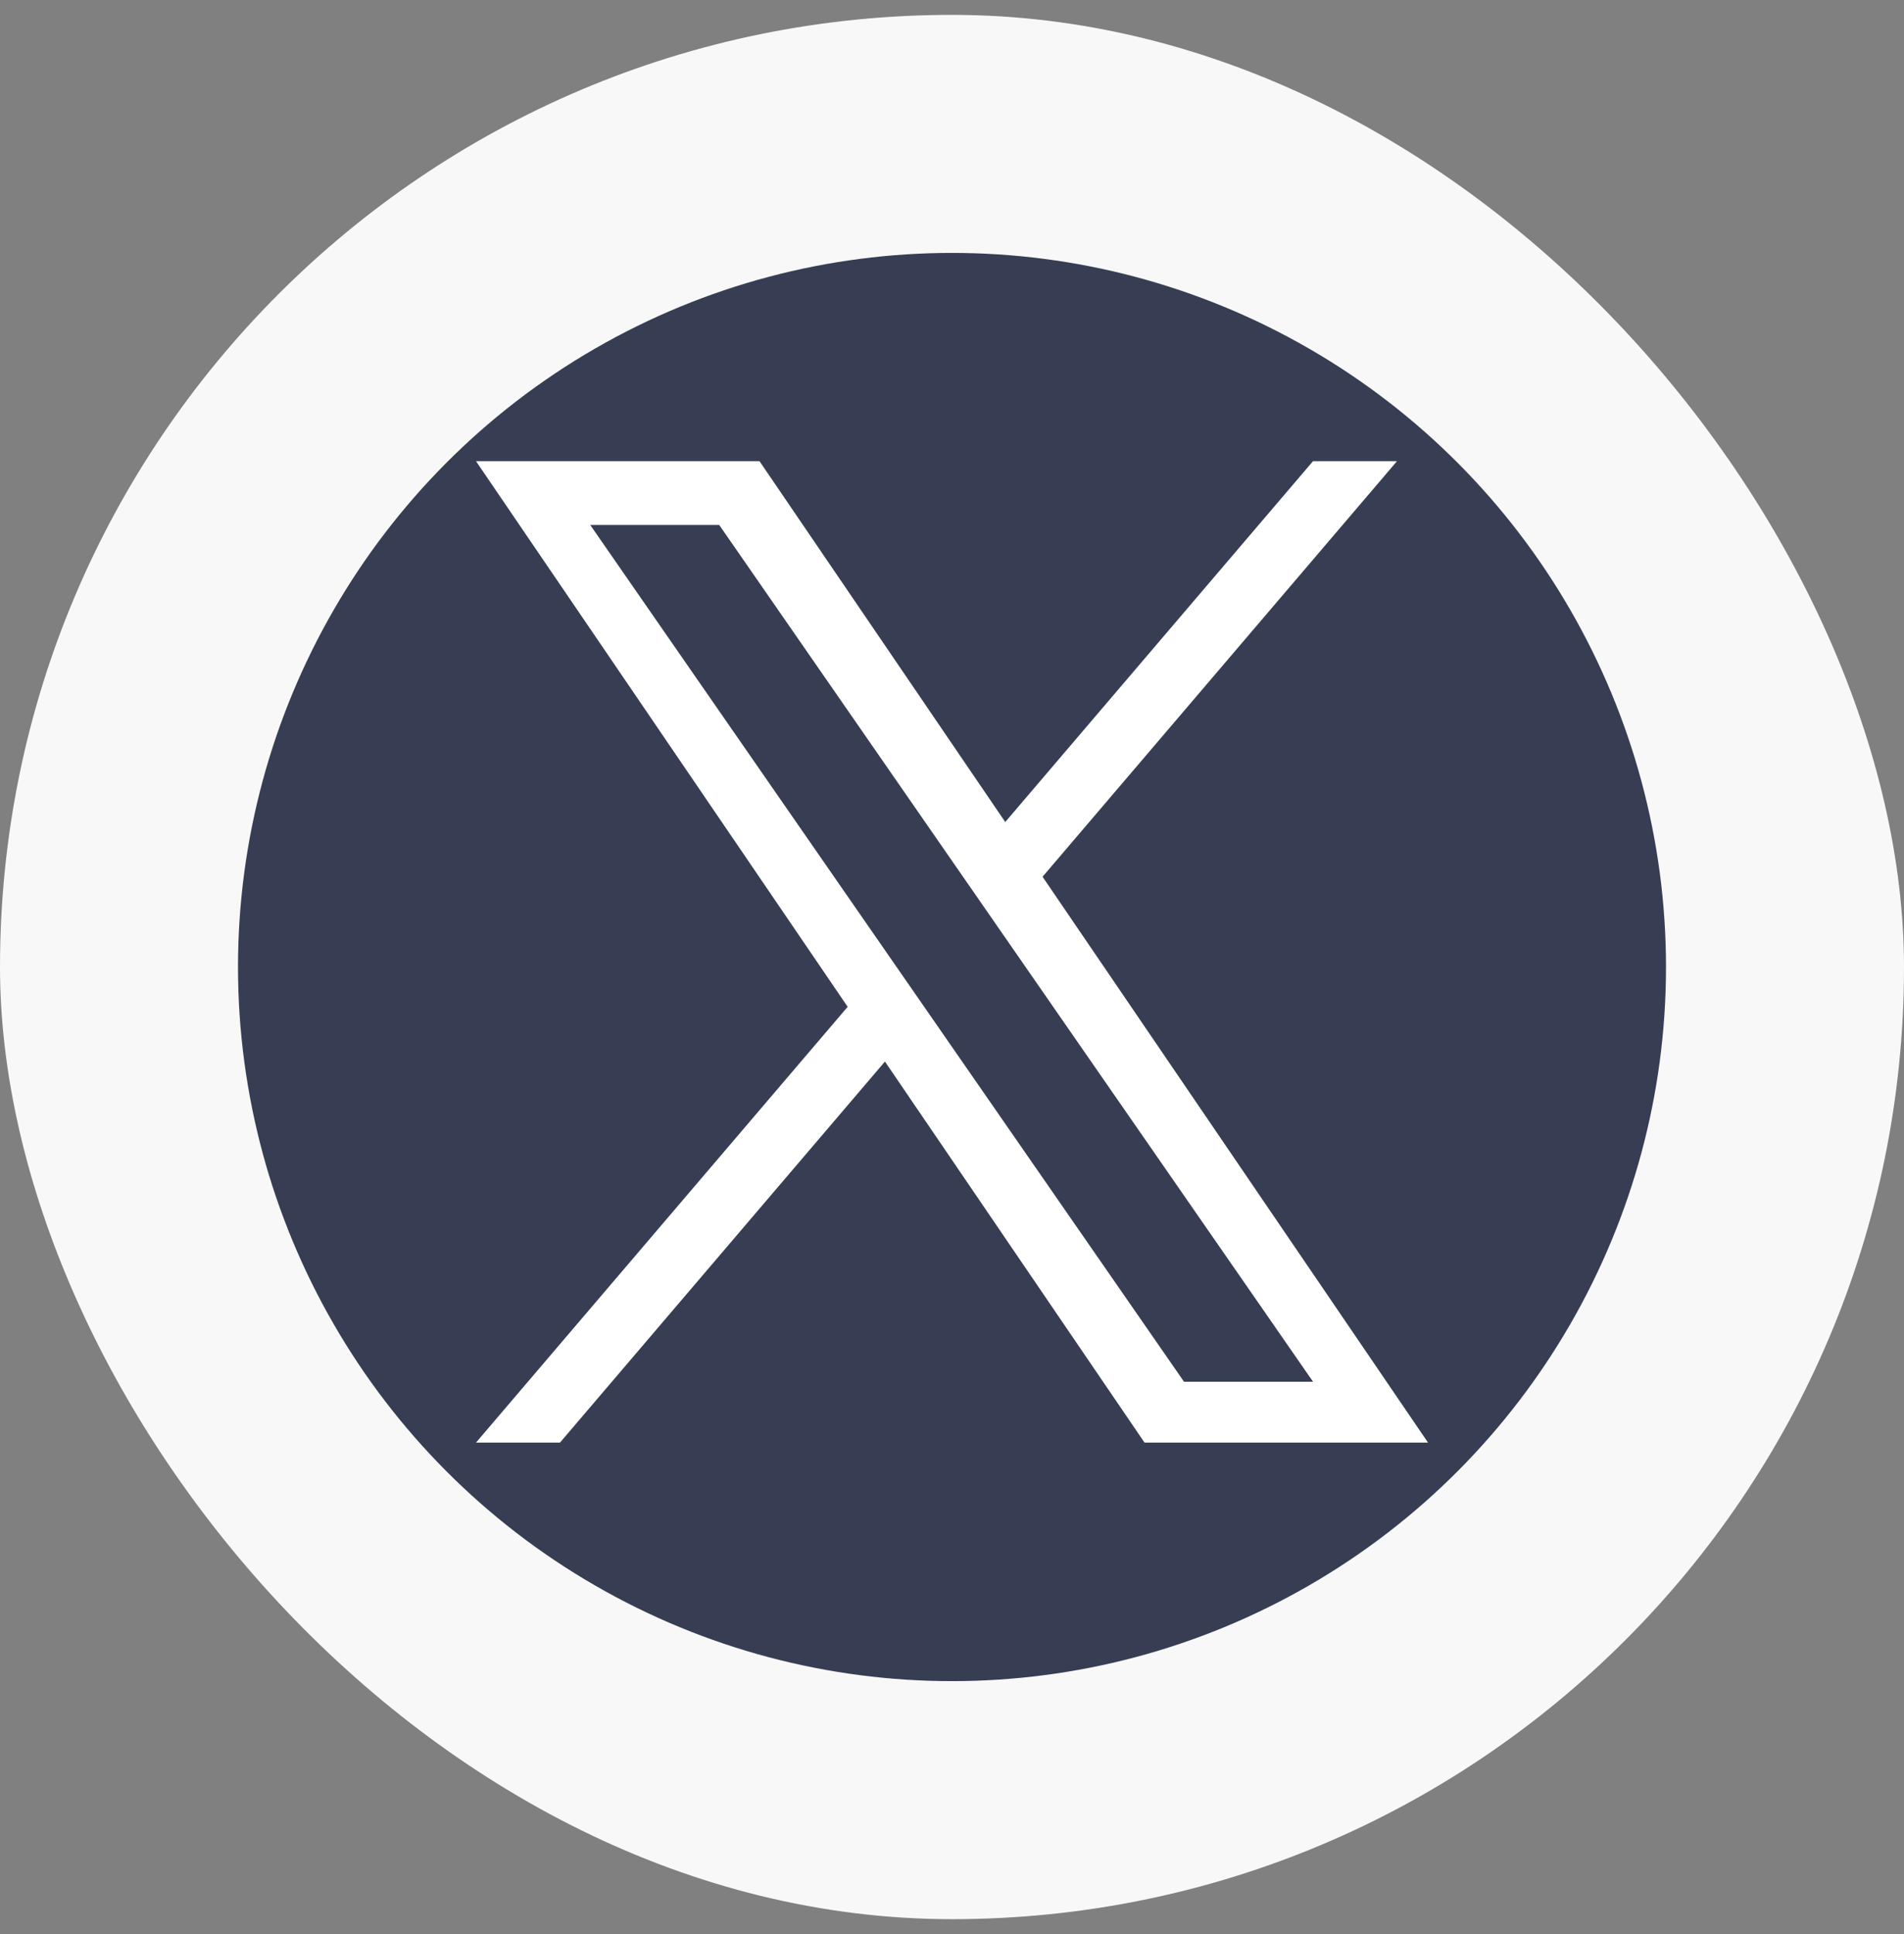 <svg width="64" height="65" fill="none" xmlns="http://www.w3.org/2000/svg"><rect width="100%" height="100%" fill="#808080" stroke="none"/><rect y=".5" width="64" height="64" rx="32" fill="#F8F8F9"/><circle cx="32" cy="32.5" r="24" fill="#373E53"/><g clip-path="url(#clip0_4570_45423)"><path d="M35.044 29.466L46.957 15.5h-2.823L33.79 27.627 25.53 15.5H16l12.493 18.337L16 48.483h2.823l10.923-12.806 8.725 12.806H48L35.044 29.466zM31.178 34l-1.266-1.826-10.072-14.53h4.336l8.128 11.726 1.266 1.826 10.566 15.242h-4.337L31.178 34v-.001z" fill="#fff"/></g><defs><clipPath id="clip0_4570_45423"><path fill="#fff" transform="translate(16 15.5)" d="M0 0h32v33H0z"/></clipPath></defs></svg>